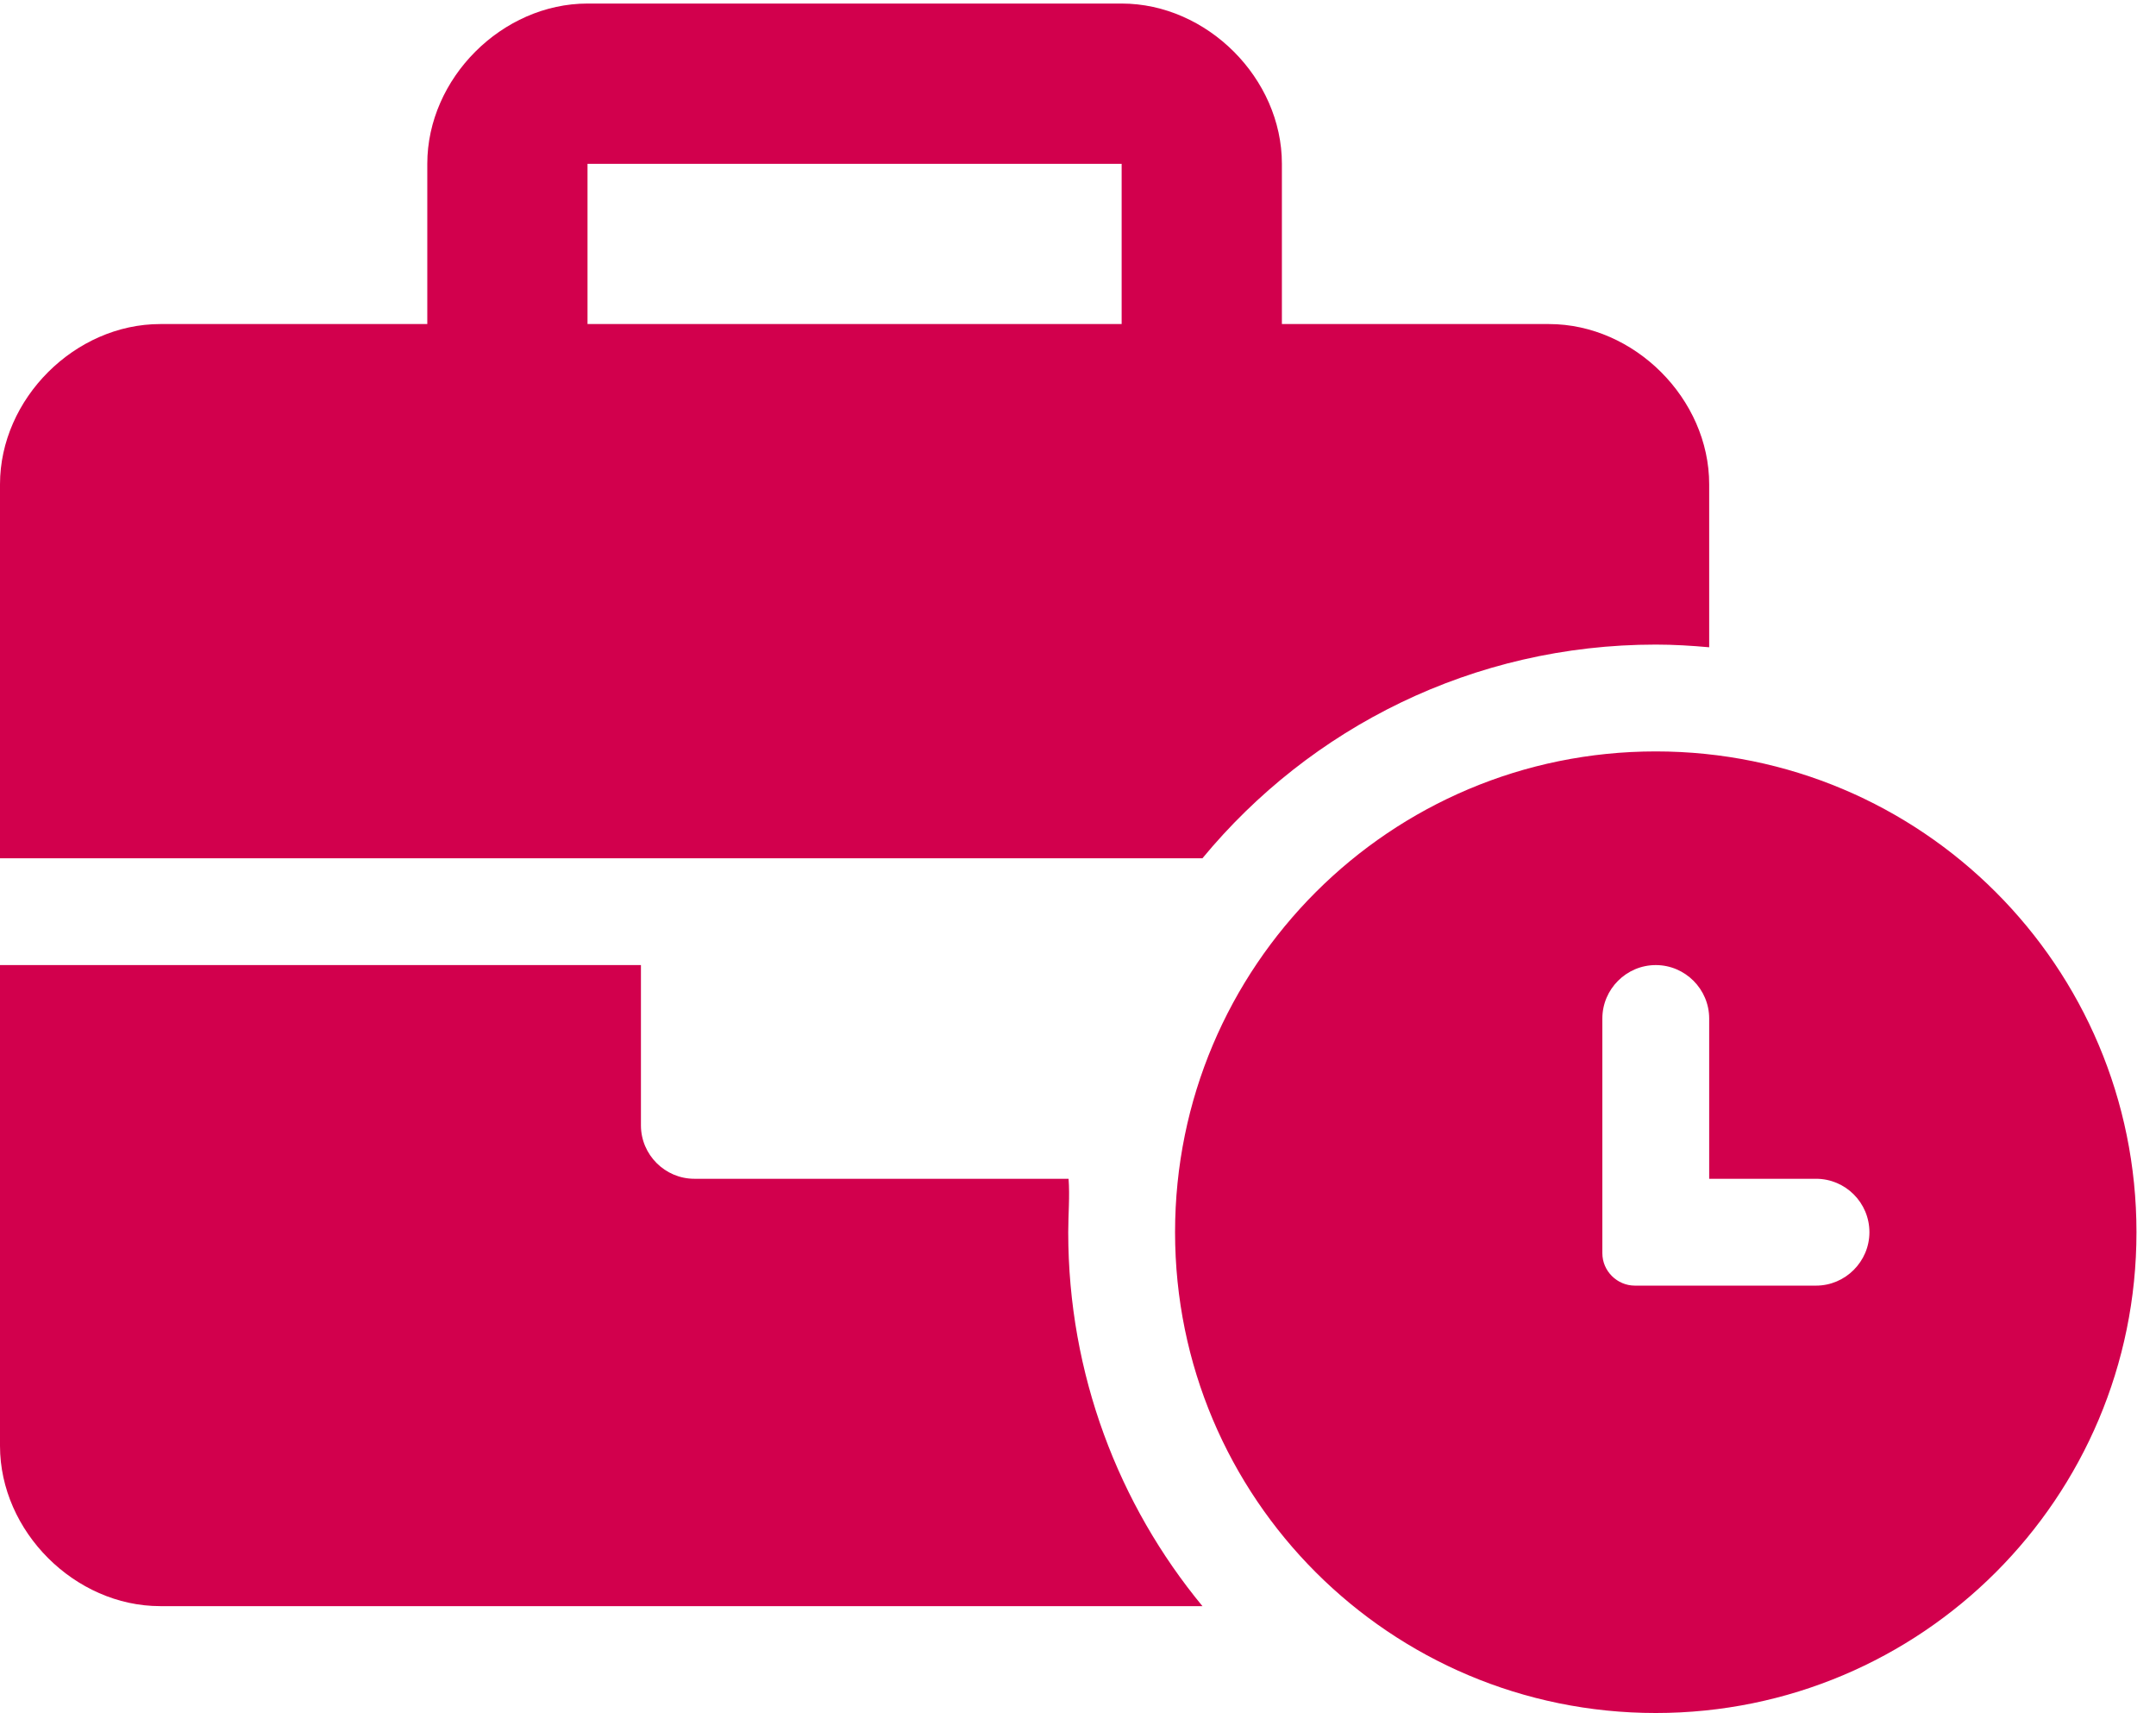 <svg 
 xmlns="http://www.w3.org/2000/svg"
 xmlns:xlink="http://www.w3.org/1999/xlink"
 width="107px" height="85px">
<path fill-rule="evenodd"  fill="rgb(210, 0, 77)"
 d="M82.174,37.286 C68.986,37.286 58.317,47.955 58.317,61.144 C58.317,74.330 68.983,85.001 82.174,85.001 C95.365,85.001 106.031,74.335 106.031,61.144 C106.031,47.952 95.361,37.286 82.174,37.286 ZM90.126,63.794 L81.138,63.794 C80.252,63.794 79.523,63.066 79.523,62.186 L79.523,50.540 C79.523,49.082 80.716,47.888 82.174,47.888 C83.632,47.888 84.825,49.082 84.825,50.540 L84.825,58.492 L90.126,58.492 C91.590,58.492 92.777,59.679 92.777,61.144 C92.777,62.601 91.584,63.794 90.126,63.794 ZM53.032,58.492 L34.460,58.492 C33.002,58.492 31.809,57.299 31.809,55.841 L31.809,47.888 L0.000,47.888 L0.000,71.746 C0.000,75.988 3.713,79.698 7.952,79.698 L59.676,79.698 C55.517,74.662 53.015,68.185 53.015,61.144 C53.015,60.249 53.098,59.370 53.032,58.492 ZM82.174,31.985 C83.069,31.985 83.950,32.040 84.825,32.118 L84.825,24.033 C84.825,19.791 81.114,16.080 76.872,16.080 L63.619,16.080 L63.619,8.128 C63.619,3.888 59.907,0.176 55.666,0.176 L29.158,0.176 C24.917,0.176 21.206,3.888 21.206,8.128 L21.206,16.080 L7.952,16.080 C3.713,16.080 0.000,19.791 0.000,24.033 L0.000,42.588 L59.676,42.588 C65.027,36.109 73.112,31.985 82.174,31.985 ZM55.666,16.080 L29.158,16.080 L29.158,8.128 L55.666,8.128 L55.666,16.080 Z"/>
</svg>